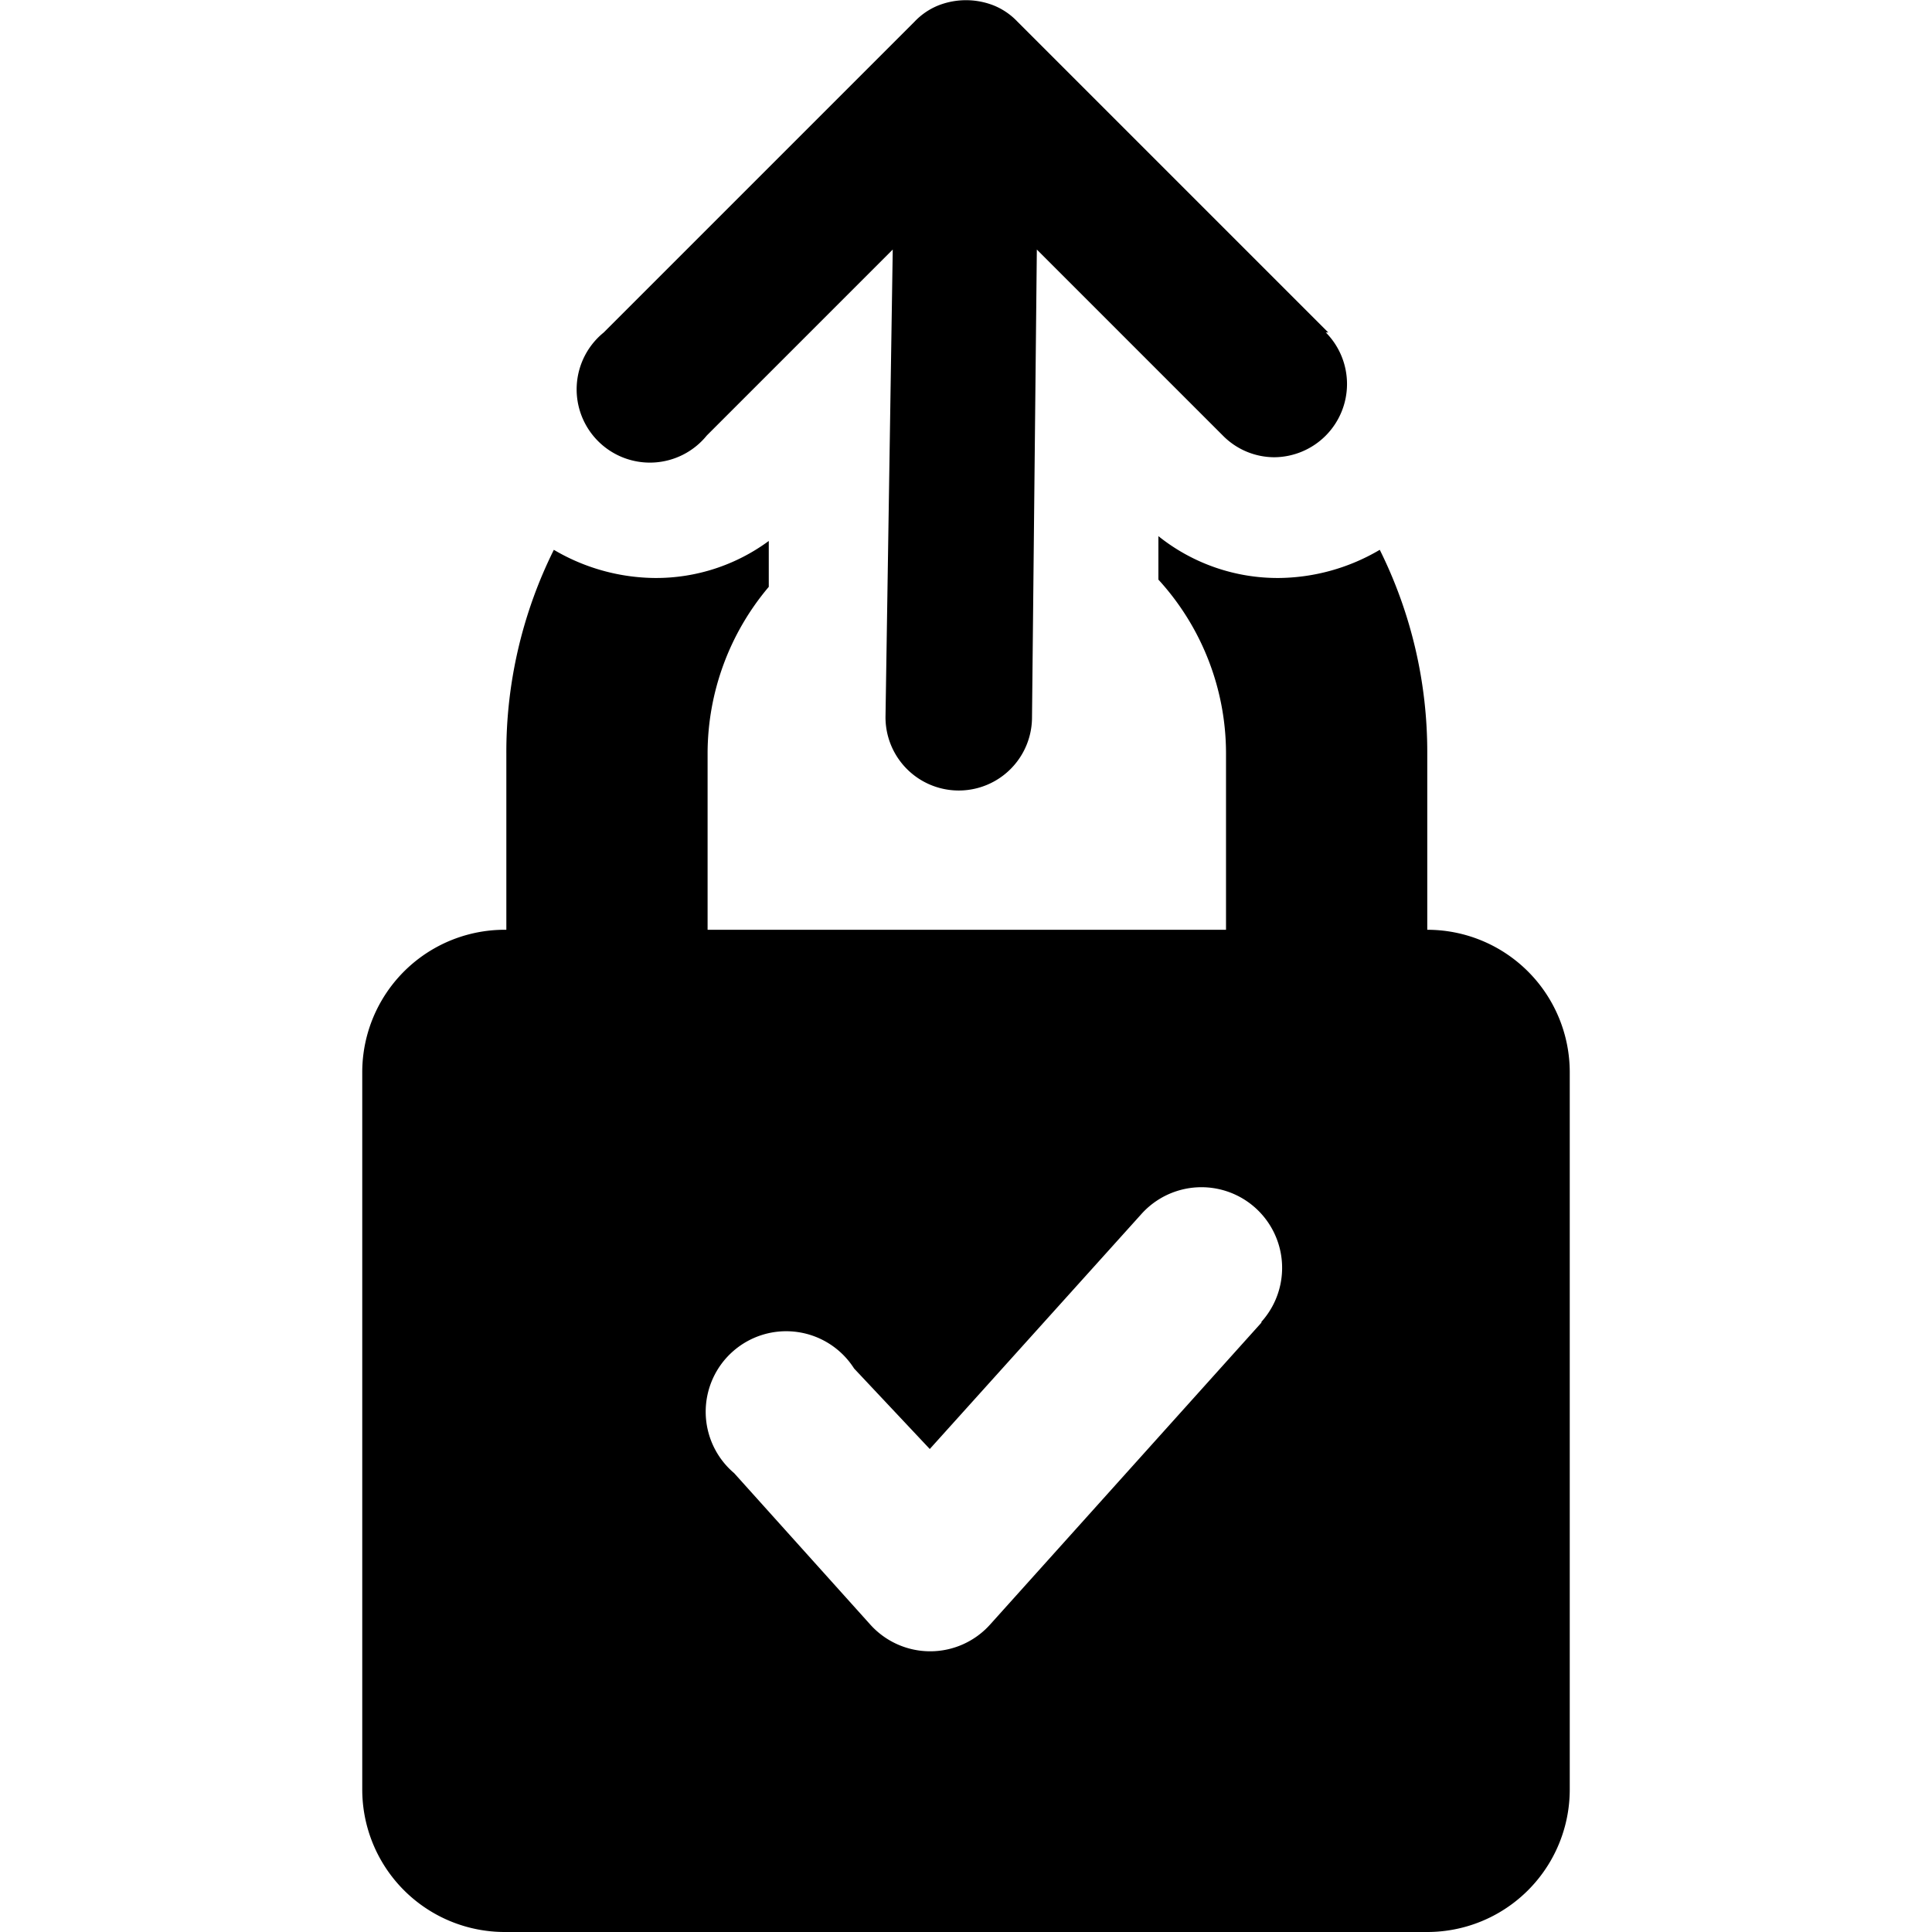 <svg xmlns="http://www.w3.org/2000/svg" viewBox="0 0 24 24"><g><path d="M16.5 4.13 12.64 0.27a0.84 0.84 0 0 0 -0.29 -0.2 0.94 0.94 0 0 0 -0.7 0 0.84 0.84 0 0 0 -0.29 0.2L7.5 4.13a0.91 0.91 0 1 0 1.28 1.28l2.31 -2.31L11 8.91a0.91 0.91 0 0 0 1.82 0l0.06 -5.81 2.31 2.31a0.9 0.9 0 0 0 0.64 0.27 0.91 0.91 0 0 0 0.64 -1.55Z" fill="#000000" stroke-width="1"></path><path d="M17.73 11.55V9.36a5.64 5.64 0 0 0 -0.59 -2.53 2.51 2.51 0 0 1 -1.26 0.35 2.37 2.37 0 0 1 -1.49 -0.52v0.54a3.2 3.2 0 0 1 0.84 2.16v2.19H8.79V9.36a3.21 3.21 0 0 1 0.76 -2.07v-0.57a2.36 2.36 0 0 1 -1.41 0.46 2.51 2.51 0 0 1 -1.26 -0.35 5.64 5.64 0 0 0 -0.59 2.53v2.19a1.77 1.77 0 0 0 -1.79 1.77v8.91A1.77 1.77 0 0 0 6.27 24h11.46a1.77 1.77 0 0 0 1.77 -1.77v-8.91a1.77 1.77 0 0 0 -1.77 -1.77Zm-2.06 4.88 -3.37 3.75a1 1 0 0 1 -1.49 0L9.12 18.3a1 1 0 1 1 1.49 -1.3l0.94 1 2.63 -2.92a1 1 0 0 1 1.49 1.34Z" fill="#000000" stroke-width="1"></path></g></svg>